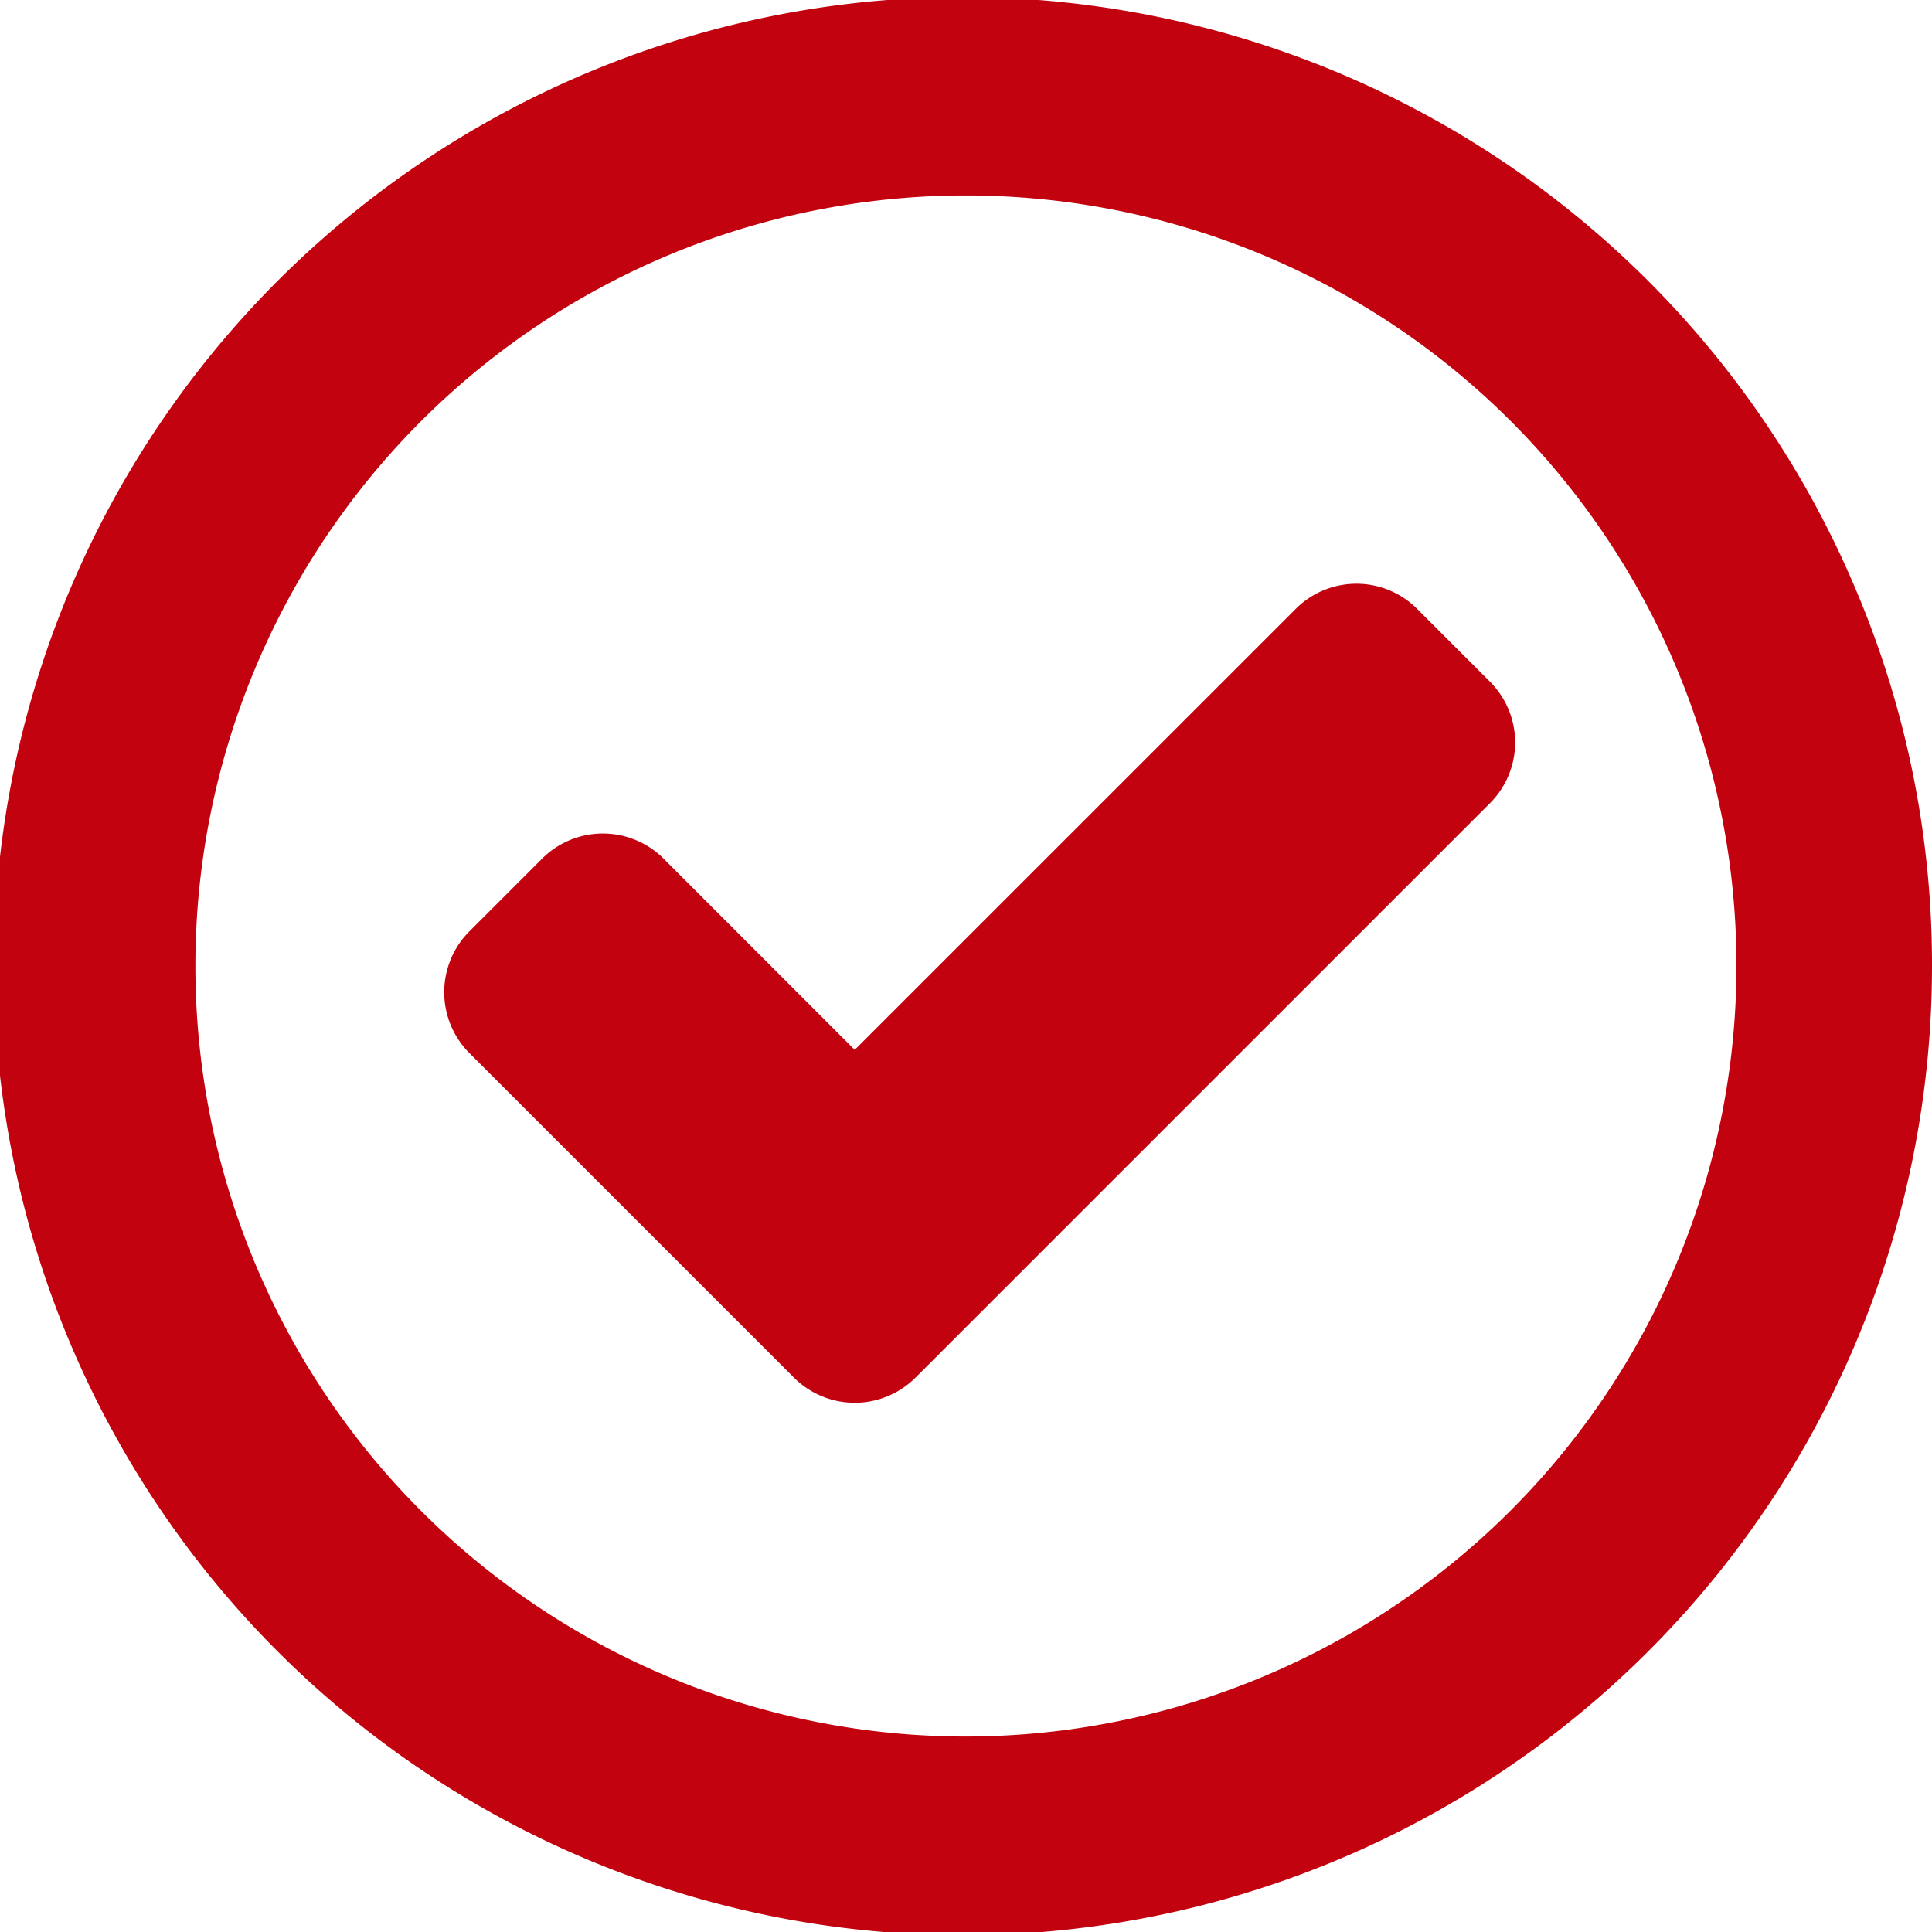<svg xmlns="http://www.w3.org/2000/svg" width="30" height="30" viewBox="0 0 30 30">
  <defs>
    <style>
      .cls-1 {
        fill: #c2020e;
        fill-rule: evenodd;
      }
    </style>
  </defs>
  <path id="required_icon_red.svg" class="cls-1" d="M809.82,524.161A15.048,15.048,0,1,0,811,530,14.918,14.918,0,0,0,809.82,524.161ZM796,541.965A11.965,11.965,0,1,1,807.964,530,11.978,11.978,0,0,1,796,541.965Zm7.006-17.51a1.333,1.333,0,0,0-1.886,0l-6.848,6.847-2.967-2.968a1.335,1.335,0,0,0-1.888,0l-1.129,1.129a1.337,1.337,0,0,0,0,1.888l5.041,5.041a1.336,1.336,0,0,0,1.887,0l8.92-8.92a1.334,1.334,0,0,0,0-1.887Z" transform="translate(-781 -515)"/>
</svg>
